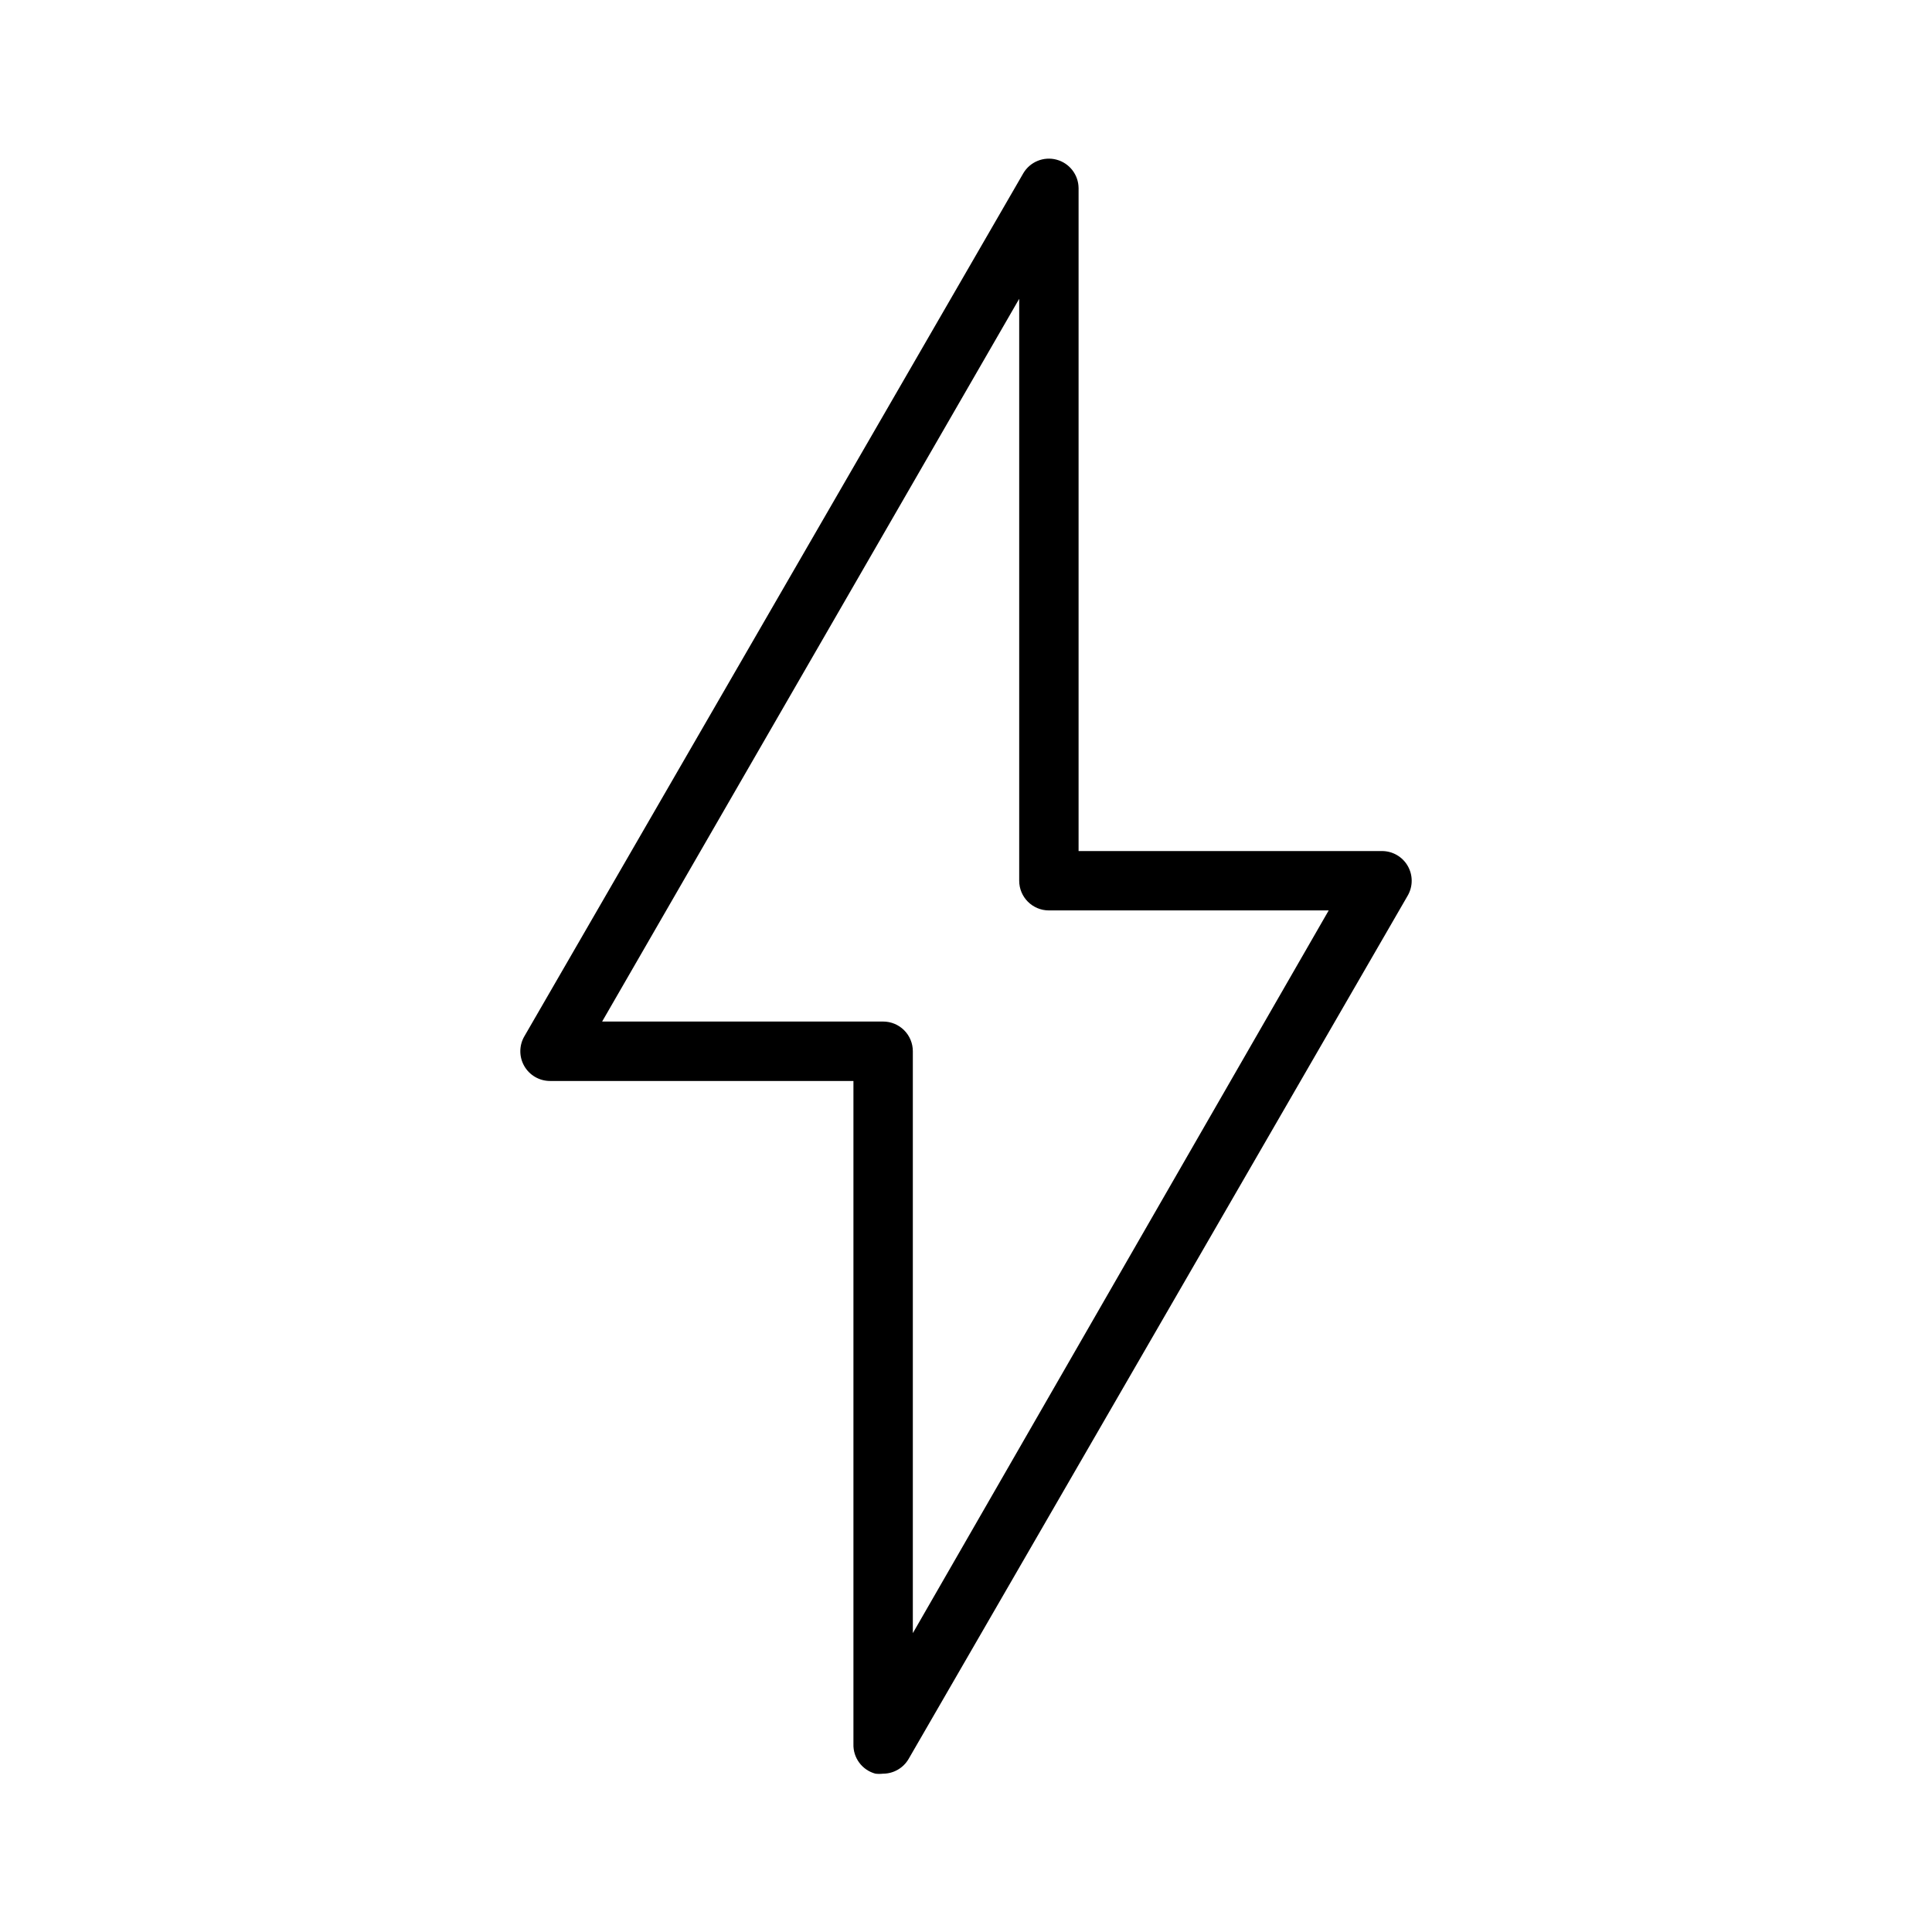<?xml version="1.0" encoding="UTF-8"?>
<!-- Uploaded to: ICON Repo, www.iconrepo.com, Generator: ICON Repo Mixer Tools -->
<svg fill="#000000" width="800px" height="800px" version="1.1" viewBox="144 144 512 512" xmlns="http://www.w3.org/2000/svg">
 <path d="m378.04 614.04c-0.68 0.082-1.367 0.082-2.047 0-3.535-0.949-5.949-4.211-5.824-7.871v-175.7h-80.375c-2.824 0.008-5.438-1.492-6.848-3.938-1.406-2.438-1.406-5.438 0-7.871l132.25-228.76c1.801-3.035 5.406-4.504 8.812-3.586 3.41 0.918 5.793 3.992 5.828 7.523v175.7h80.375c2.824-0.012 5.438 1.488 6.848 3.934 1.406 2.438 1.406 5.438 0 7.875l-132.25 228.76c-1.398 2.422-3.973 3.922-6.769 3.938zm-74.469-199.32h74.469c2.09 0 4.09 0.828 5.566 2.305 1.477 1.477 2.305 3.481 2.305 5.566v154.21l110.21-191.53h-74.152c-4.348 0-7.871-3.523-7.871-7.871v-154.21z"/>
</svg>